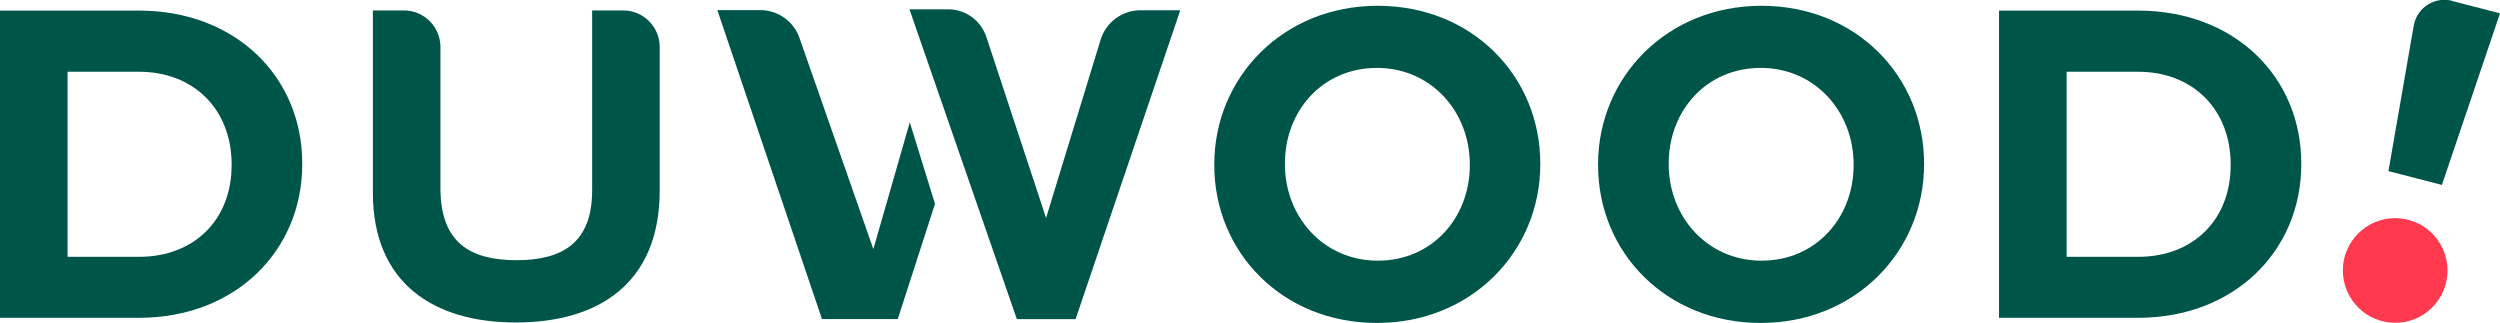 <?xml version="1.0" encoding="UTF-8"?><svg id="Calque_1" xmlns="http://www.w3.org/2000/svg" viewBox="0 0 155.75 20.11"><defs><style>.cls-1{fill:#ff394e;}.cls-1,.cls-2{stroke-width:0px;}.cls-2{fill:#005549;}</style></defs><path class="cls-2" d="m0,.66h8.66c6.02,0,10.17,4.13,10.17,9.52v.05c0,5.39-4.16,9.57-10.17,9.57H0V.66Zm4.21,3.8v11.54h4.45c3.45,0,5.77-2.32,5.77-5.71v-.05c0-3.39-2.32-5.77-5.77-5.77h-4.45Z"/><path class="cls-2" d="m75.65,10.29v-.05c0-5.43,4.29-9.88,10.18-9.88s10.13,4.39,10.13,9.83v.05c0,5.43-4.29,9.88-10.18,9.88s-10.13-4.4-10.13-9.83m15.92,0v-.05c0-3.28-2.4-6.01-5.79-6.01s-5.73,2.68-5.73,5.95v.05c0,3.28,2.4,6.01,5.79,6.01s5.73-2.68,5.73-5.95"/><path class="cls-2" d="m99.56,10.29v-.05c0-5.43,4.29-9.88,10.18-9.88s10.13,4.39,10.13,9.83v.05c0,5.43-4.29,9.88-10.18,9.88s-10.13-4.4-10.13-9.83m15.92,0v-.05c0-3.28-2.4-6.01-5.79-6.01s-5.73,2.68-5.73,5.95v.05c0,3.28,2.4,6.01,5.79,6.01s5.73-2.68,5.73-5.95"/><path class="cls-2" d="m124.54.66h8.66c6.02,0,10.17,4.13,10.17,9.52v.05c0,5.39-4.16,9.57-10.17,9.57h-8.66V.66Zm4.21,3.8v11.54h4.45c3.45,0,5.77-2.32,5.77-5.71v-.05c0-3.39-2.32-5.77-5.77-5.77h-4.45Z"/><path class="cls-2" d="m23.23,12V.65h1.93c1.26,0,2.28,1.02,2.28,2.28v8.79c0,3.4,1.85,4.49,4.75,4.49s4.7-1.13,4.7-4.35V.65h1.93c1.26,0,2.28,1.02,2.28,2.28v8.93c0,5.8-3.82,8.23-8.96,8.23s-8.91-2.46-8.91-8.09"/><path class="cls-2" d="m68.57,2.47l-3.4,11.11-3.72-11.28c-.34-1.02-1.29-1.72-2.37-1.72h-2.42l6.69,19.3h3.66L73.53.64h-2.48c-1.14,0-2.14.74-2.48,1.83"/><path class="cls-2" d="m58.26,12.73l-1.58-5.11-2.27,7.9-4.6-13.15c-.36-1.04-1.34-1.74-2.45-1.74h-2.67l6.52,19.25h4.71,0s.01,0,.01,0l2.31-7.15Z"/><path class="cls-2" d="m152.76.06l2.99.77-3.62,10.69-3.33-.86,1.58-9.09c.21-1.1,1.3-1.8,2.39-1.52"/><path class="cls-1" d="m152.48,16.85c0,1.8-1.46,3.26-3.26,3.26s-3.26-1.46-3.26-3.26,1.46-3.26,3.26-3.26,3.26,1.46,3.26,3.26"/></svg>
